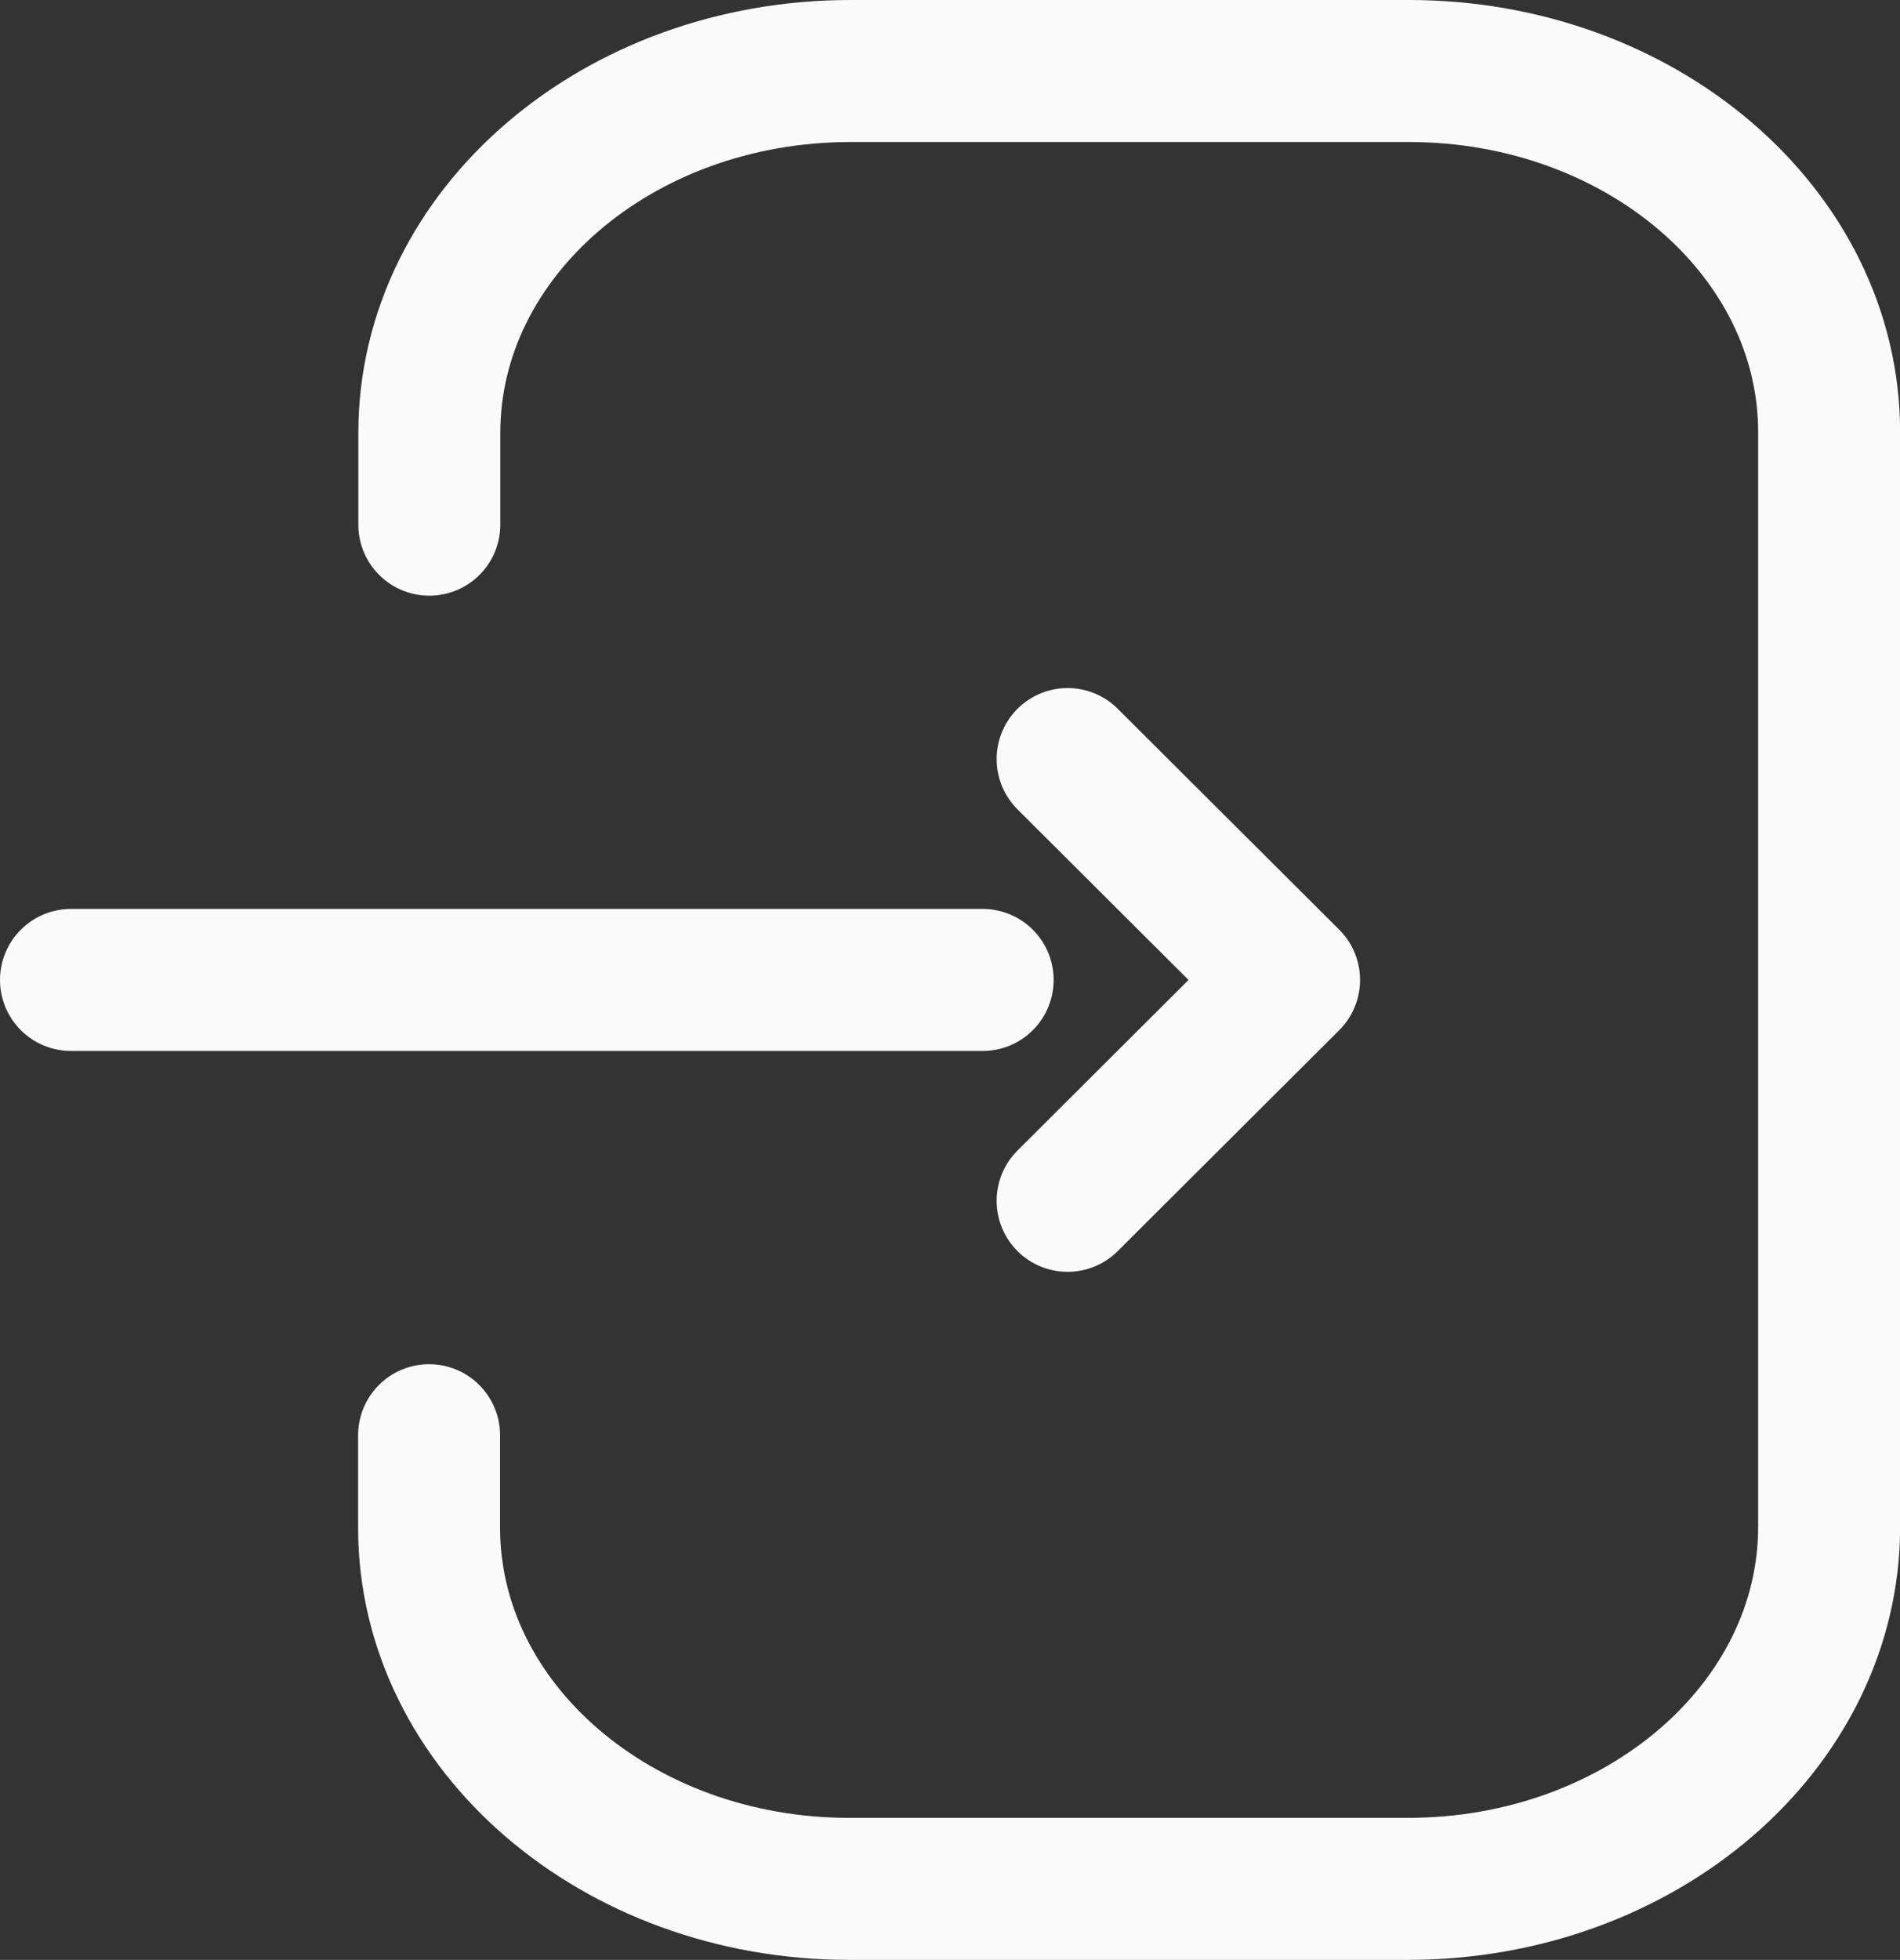 <svg xmlns="http://www.w3.org/2000/svg" width="33.458" height="34.5" viewBox="0 0 33.458 34.5">
  <rect x="0" y="0" width="33.458" height="34.5" fill="#333333" stroke="none"/>
  <g id="Login" transform="translate(1.25 1.25)">
    <path id="Caminho_1" data-name="Caminho 1" d="M21.083,16.029H5.029" transform="translate(-5.029 -0.029)" fill="none" stroke="#fafafa" stroke-linecap="round" stroke-linejoin="round" stroke-width="2.5"/>
    <path id="Caminho_2" data-name="Caminho 2" d="M17.18,12.141l3.9,3.888-3.9,3.888" transform="translate(0.37 -0.029)" fill="none" stroke="#fafafa" stroke-linecap="round" stroke-linejoin="round" stroke-width="2.5"/>
    <path id="Caminho_3" data-name="Caminho 3" d="M11.339,11.682V10.068c0-3.52,3.32-6.372,7.418-6.372h9.832c4.086,0,7.4,2.845,7.4,6.357V29.322c0,3.52-3.322,6.374-7.418,6.374H18.735c-4.084,0-7.4-2.847-7.4-6.357V27.71" transform="translate(-5.029 -3.696)" fill="none" stroke="#fafafa" stroke-linecap="round" stroke-linejoin="round" stroke-width="2.5"/>
  </g>
</svg>
